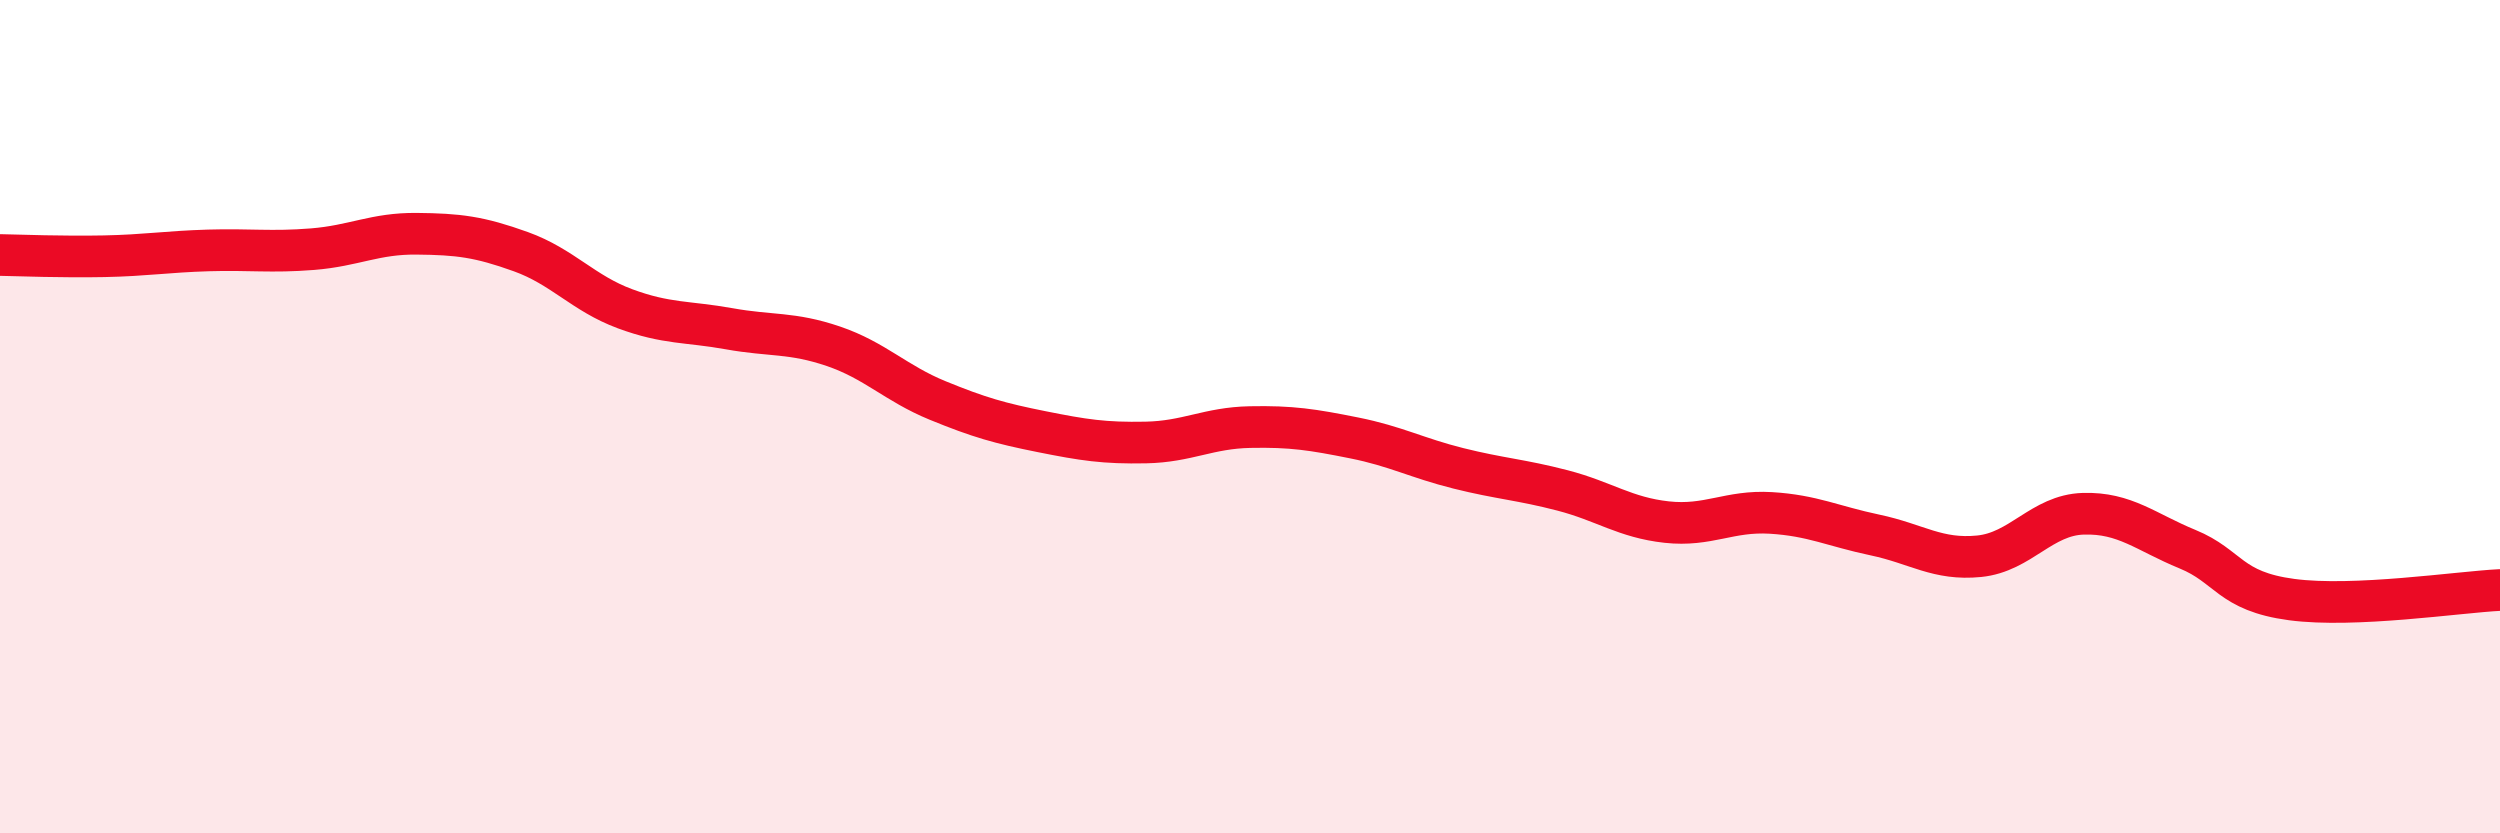 
    <svg width="60" height="20" viewBox="0 0 60 20" xmlns="http://www.w3.org/2000/svg">
      <path
        d="M 0,6.12 C 0.5,6.13 1.5,6.17 2.5,6.15 C 3.5,6.13 4,6.04 5,6.01 C 6,5.98 6.5,6.06 7.5,5.98 C 8.5,5.9 9,5.6 10,5.61 C 11,5.62 11.5,5.68 12.5,6.04 C 13.5,6.4 14,7.04 15,7.41 C 16,7.78 16.5,7.71 17.5,7.89 C 18.5,8.07 19,7.97 20,8.31 C 21,8.65 21.5,9.2 22.5,9.61 C 23.5,10.02 24,10.16 25,10.36 C 26,10.56 26.5,10.64 27.5,10.62 C 28.5,10.6 29,10.27 30,10.25 C 31,10.23 31.5,10.31 32.5,10.51 C 33.5,10.71 34,10.99 35,11.24 C 36,11.49 36.5,11.51 37.5,11.77 C 38.5,12.03 39,12.42 40,12.53 C 41,12.64 41.5,12.25 42.5,12.31 C 43.5,12.37 44,12.63 45,12.84 C 46,13.05 46.5,13.45 47.5,13.35 C 48.5,13.25 49,12.36 50,12.33 C 51,12.3 51.5,12.77 52.5,13.18 C 53.5,13.59 53.5,14.19 55,14.39 C 56.5,14.59 59,14.21 60,14.16L60 20L0 20Z"
        fill="#EB0A25"
        opacity="0.1"
        stroke-linecap="round"
        stroke-linejoin="round"
      />
      <path
        d="M 0,6.12 C 0.5,6.13 1.5,6.17 2.5,6.15 C 3.5,6.13 4,6.04 5,6.01 C 6,5.98 6.5,6.06 7.5,5.98 C 8.5,5.9 9,5.6 10,5.61 C 11,5.62 11.5,5.68 12.5,6.04 C 13.5,6.4 14,7.04 15,7.41 C 16,7.78 16.5,7.71 17.5,7.89 C 18.5,8.07 19,7.97 20,8.31 C 21,8.65 21.5,9.2 22.5,9.61 C 23.5,10.02 24,10.16 25,10.36 C 26,10.56 26.5,10.64 27.5,10.62 C 28.5,10.6 29,10.27 30,10.25 C 31,10.23 31.5,10.31 32.5,10.51 C 33.5,10.71 34,10.99 35,11.24 C 36,11.49 36.5,11.51 37.5,11.77 C 38.5,12.03 39,12.42 40,12.53 C 41,12.64 41.5,12.25 42.5,12.31 C 43.5,12.37 44,12.63 45,12.84 C 46,13.05 46.5,13.45 47.5,13.35 C 48.5,13.25 49,12.36 50,12.33 C 51,12.3 51.5,12.77 52.5,13.18 C 53.5,13.59 53.5,14.19 55,14.39 C 56.5,14.59 59,14.21 60,14.16"
        stroke="#EB0A25"
        stroke-width="1"
        fill="none"
        stroke-linecap="round"
        stroke-linejoin="round"
      />
    </svg>
  